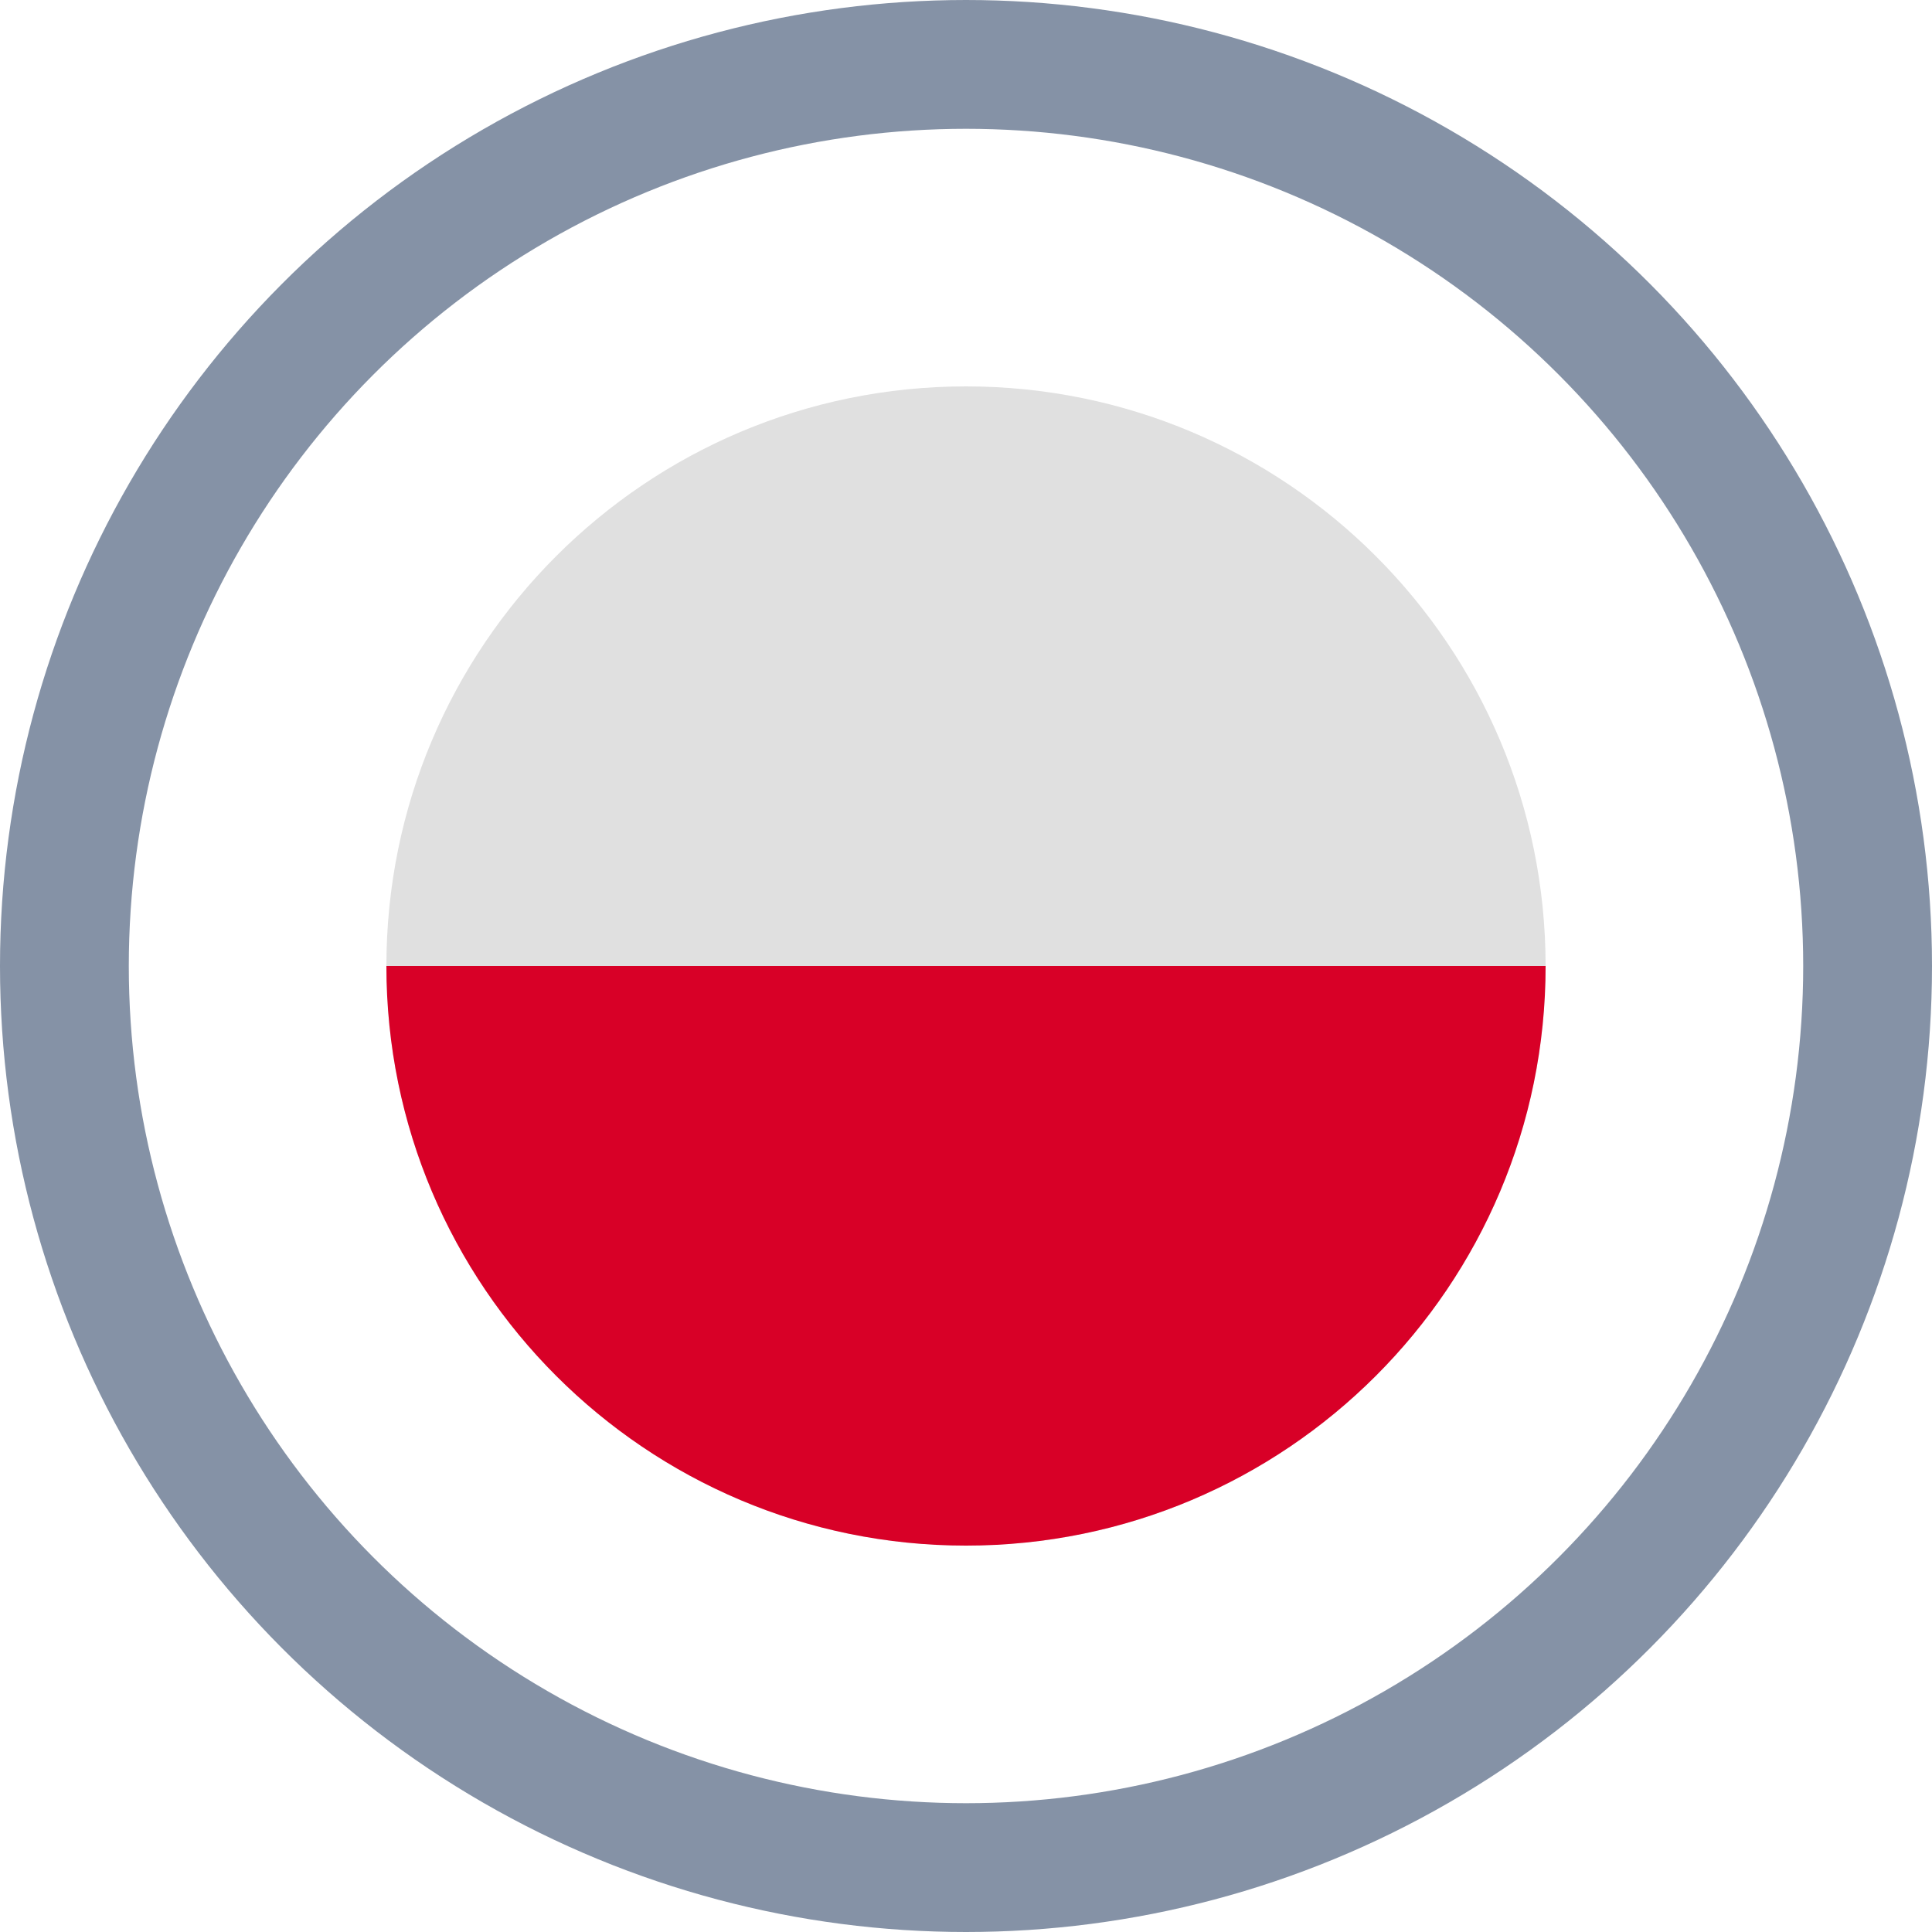 <svg width="30" height="30" viewBox="0 0 30 30" fill="none" xmlns="http://www.w3.org/2000/svg">
<g clip-path="url(#clip0_10_571)">
<path d="M15 24C19.971 24 24 19.971 24 15C24 10.029 19.971 6 15 6C10.029 6 6 10.029 6 15C6 19.971 10.029 24 15 24Z" fill="#E0E0E0"/>
<path d="M24 15C24 19.971 19.971 24 15 24C10.03 24 6 19.971 6 15" fill="#D80027"/>
</g>
<circle cx="15" cy="15" r="14" stroke="#8592A6" stroke-width="2"/>
<defs>
<clipPath id="clip0_10_571">
<rect width="18" height="18" fill="white" transform="translate(6 6)"/>
</clipPath>
</defs>
</svg>
